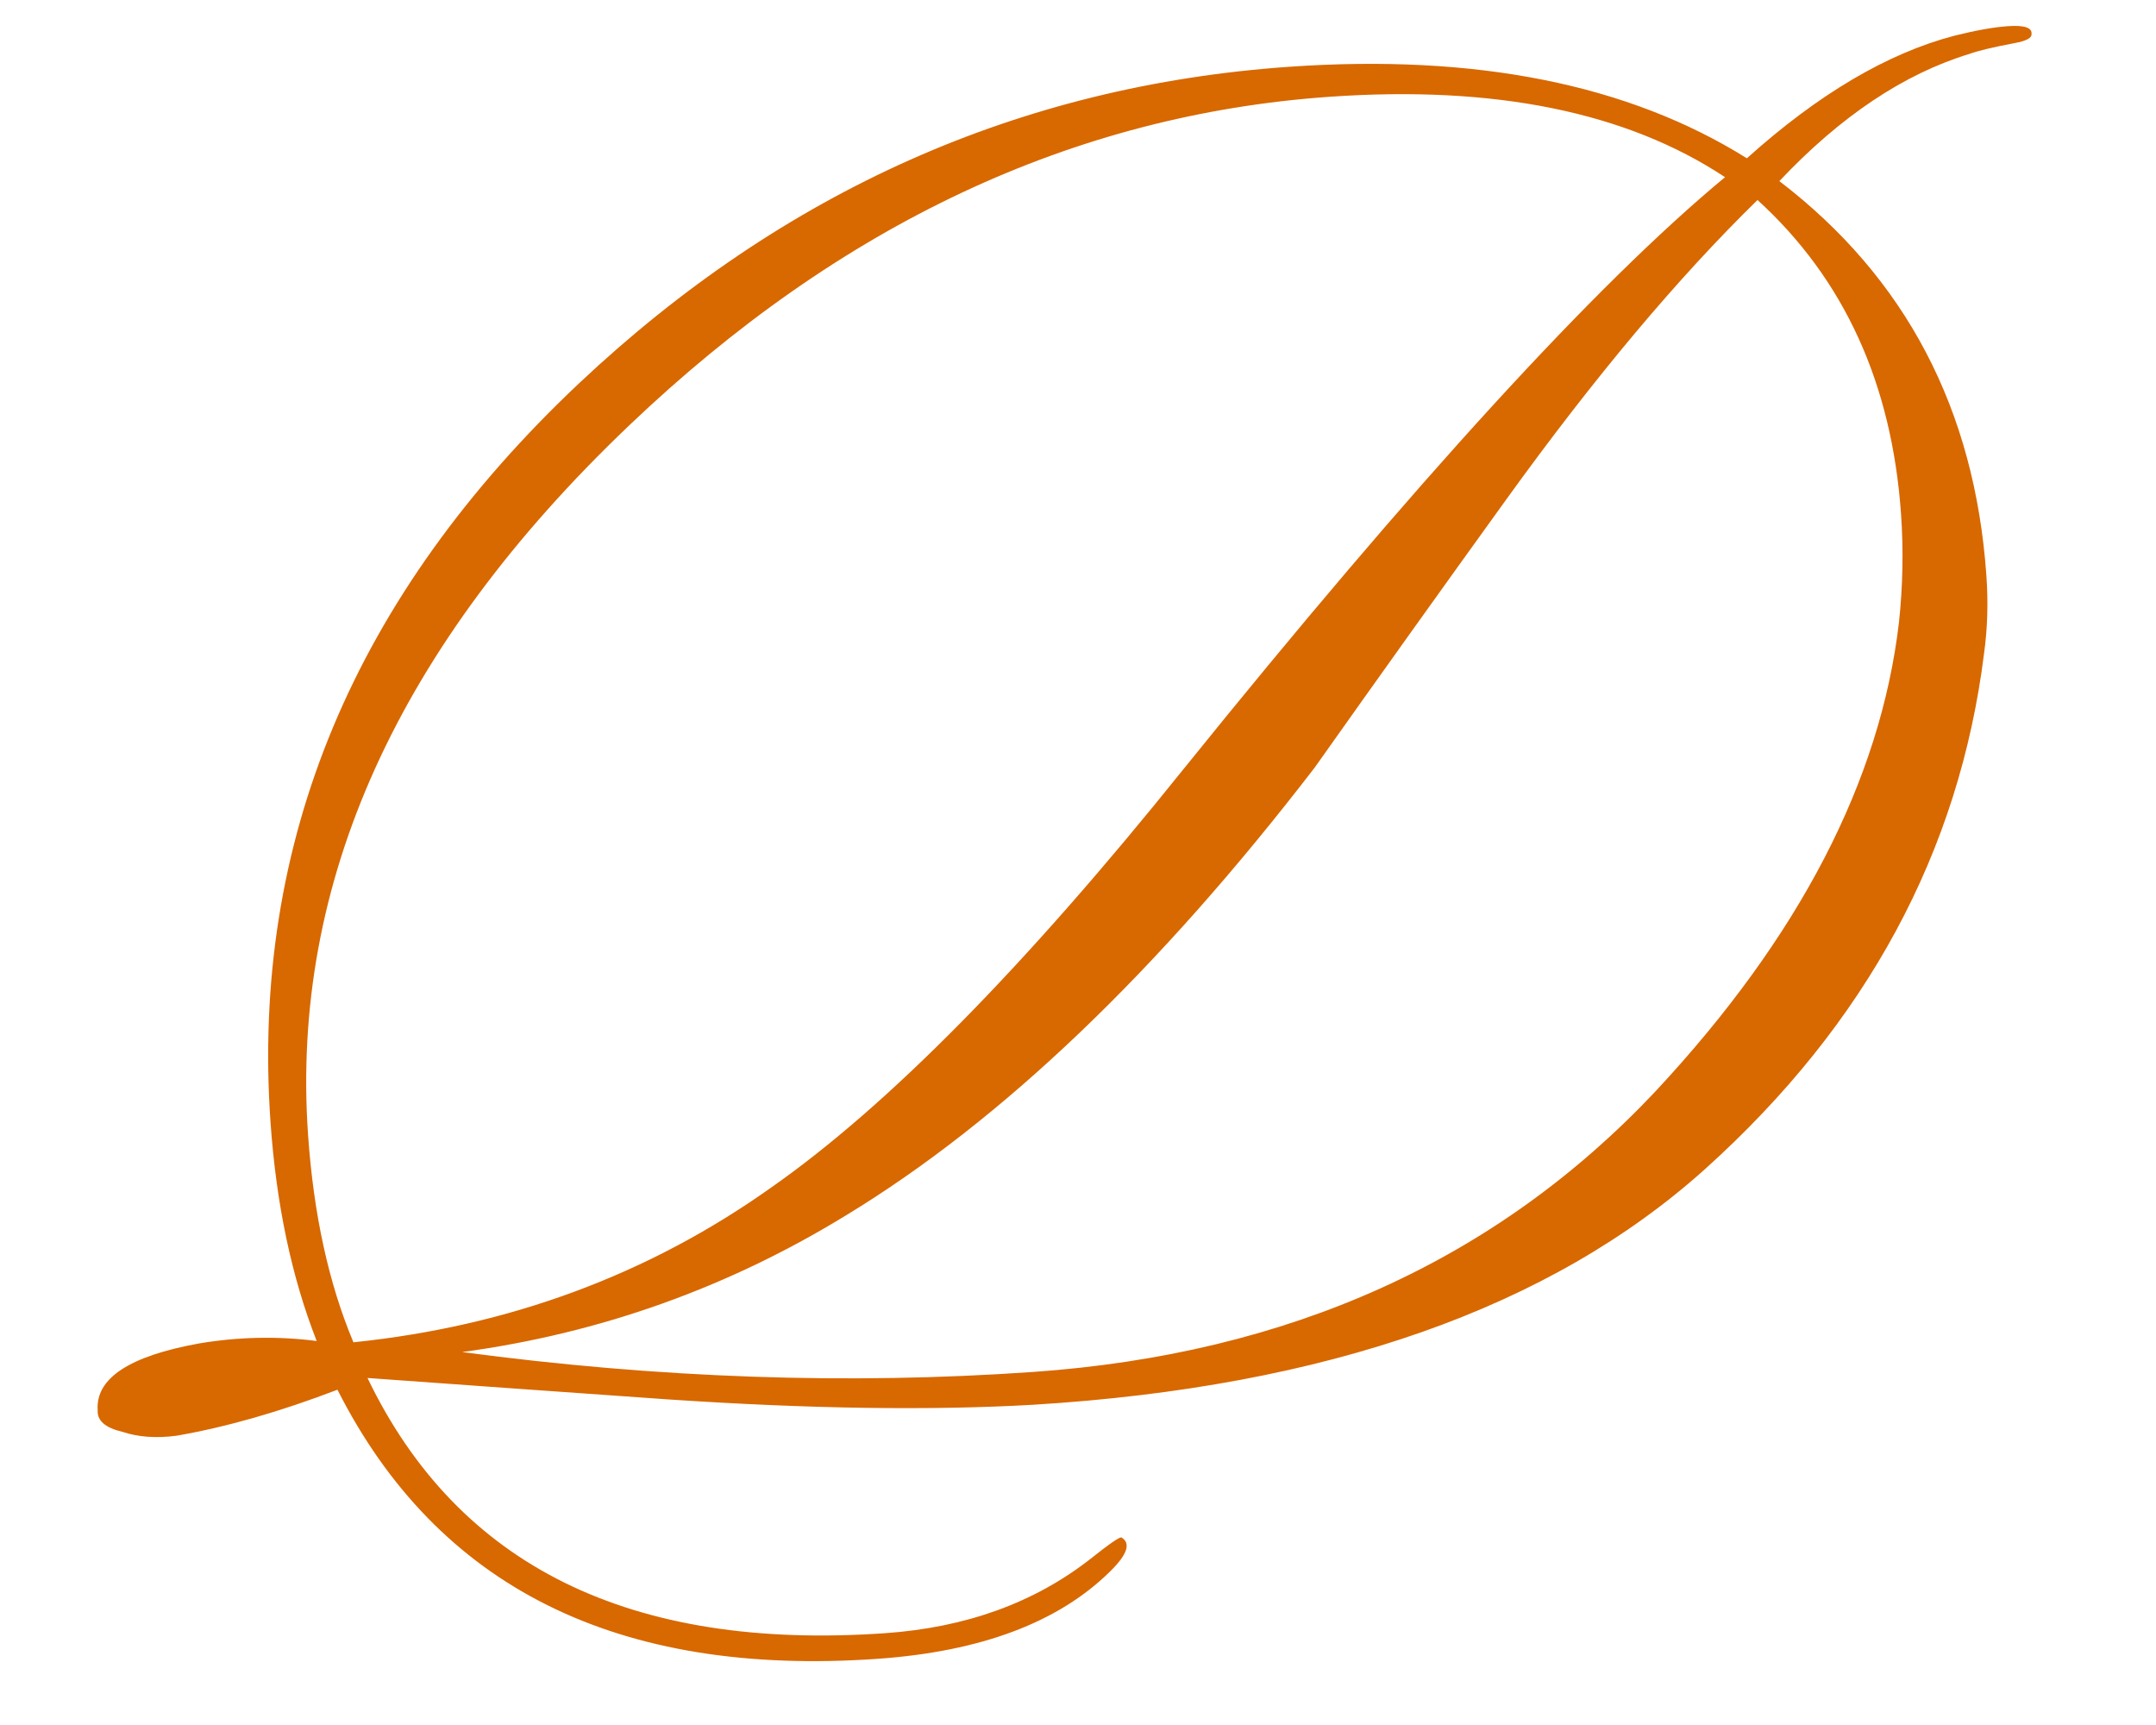 <?xml version="1.0" encoding="UTF-8"?> <svg xmlns="http://www.w3.org/2000/svg" width="140" height="112" viewBox="0 0 140 112" fill="none"><path d="M131.916 2.219C131.934 2.468 131.571 2.66 130.829 2.796C129.427 3.061 128.441 3.297 127.871 3.504C123.618 4.804 119.508 7.555 115.542 11.759C123.749 18.035 128.231 26.577 128.987 37.384C129.109 39.129 129.059 40.804 128.837 42.406C127.232 55.3 121.204 66.456 110.752 75.874C100.693 84.931 86.139 90.042 67.091 91.207C60.434 91.589 52.532 91.474 43.384 90.86C36.836 90.399 30.329 89.935 23.864 89.469C29.73 101.672 40.934 107.196 57.477 106.039C62.714 105.673 67.155 104.068 70.798 101.223C72.064 100.216 72.742 99.751 72.831 99.828C73.442 100.203 73.201 100.93 72.106 102.009C68.747 105.335 63.7 107.233 56.967 107.704C40.091 108.884 28.407 103.06 21.913 90.231C18.17 91.663 14.689 92.658 11.47 93.217C10.146 93.393 8.971 93.308 7.944 92.963C6.84 92.706 6.306 92.242 6.343 91.571C6.198 89.493 8.394 88.044 12.931 87.226C15.491 86.796 18.035 86.743 20.564 87.068C18.937 82.921 17.938 78.188 17.566 72.867C16.293 54.662 22.984 38.656 37.64 24.85C50.887 12.396 66.239 5.558 83.696 4.337C95.833 3.489 105.746 5.469 113.433 10.277C118.071 6.111 122.563 3.457 126.911 2.318C128.307 1.97 129.462 1.764 130.376 1.7C131.457 1.624 131.97 1.797 131.916 2.219ZM123.309 40.412C123.562 38.055 123.607 35.713 123.445 33.386C122.852 24.906 119.745 18.106 114.124 12.986C108.963 18.025 103.526 24.503 97.815 32.421C93.626 38.227 89.479 44.031 85.374 49.831C75.19 63.074 65.049 72.763 54.953 78.899C47.263 83.614 38.949 86.576 30.012 87.785C42.745 89.485 55.096 89.916 67.067 89.079C83.693 87.916 97.177 81.836 107.518 70.838C116.843 60.83 122.107 50.688 123.309 40.412ZM112.015 11.504C105.621 7.273 97.062 5.533 86.339 6.283C69.713 7.445 54.547 14.562 40.842 27.634C25.805 41.967 18.86 57.323 20.005 73.699C20.365 78.853 21.347 83.338 22.95 87.152C33.069 86.11 42.108 82.763 50.066 77.111C57.632 71.82 66.563 62.758 76.86 49.925C91.927 31.245 103.645 18.439 112.015 11.504Z" fill="#D86800"></path></svg> 